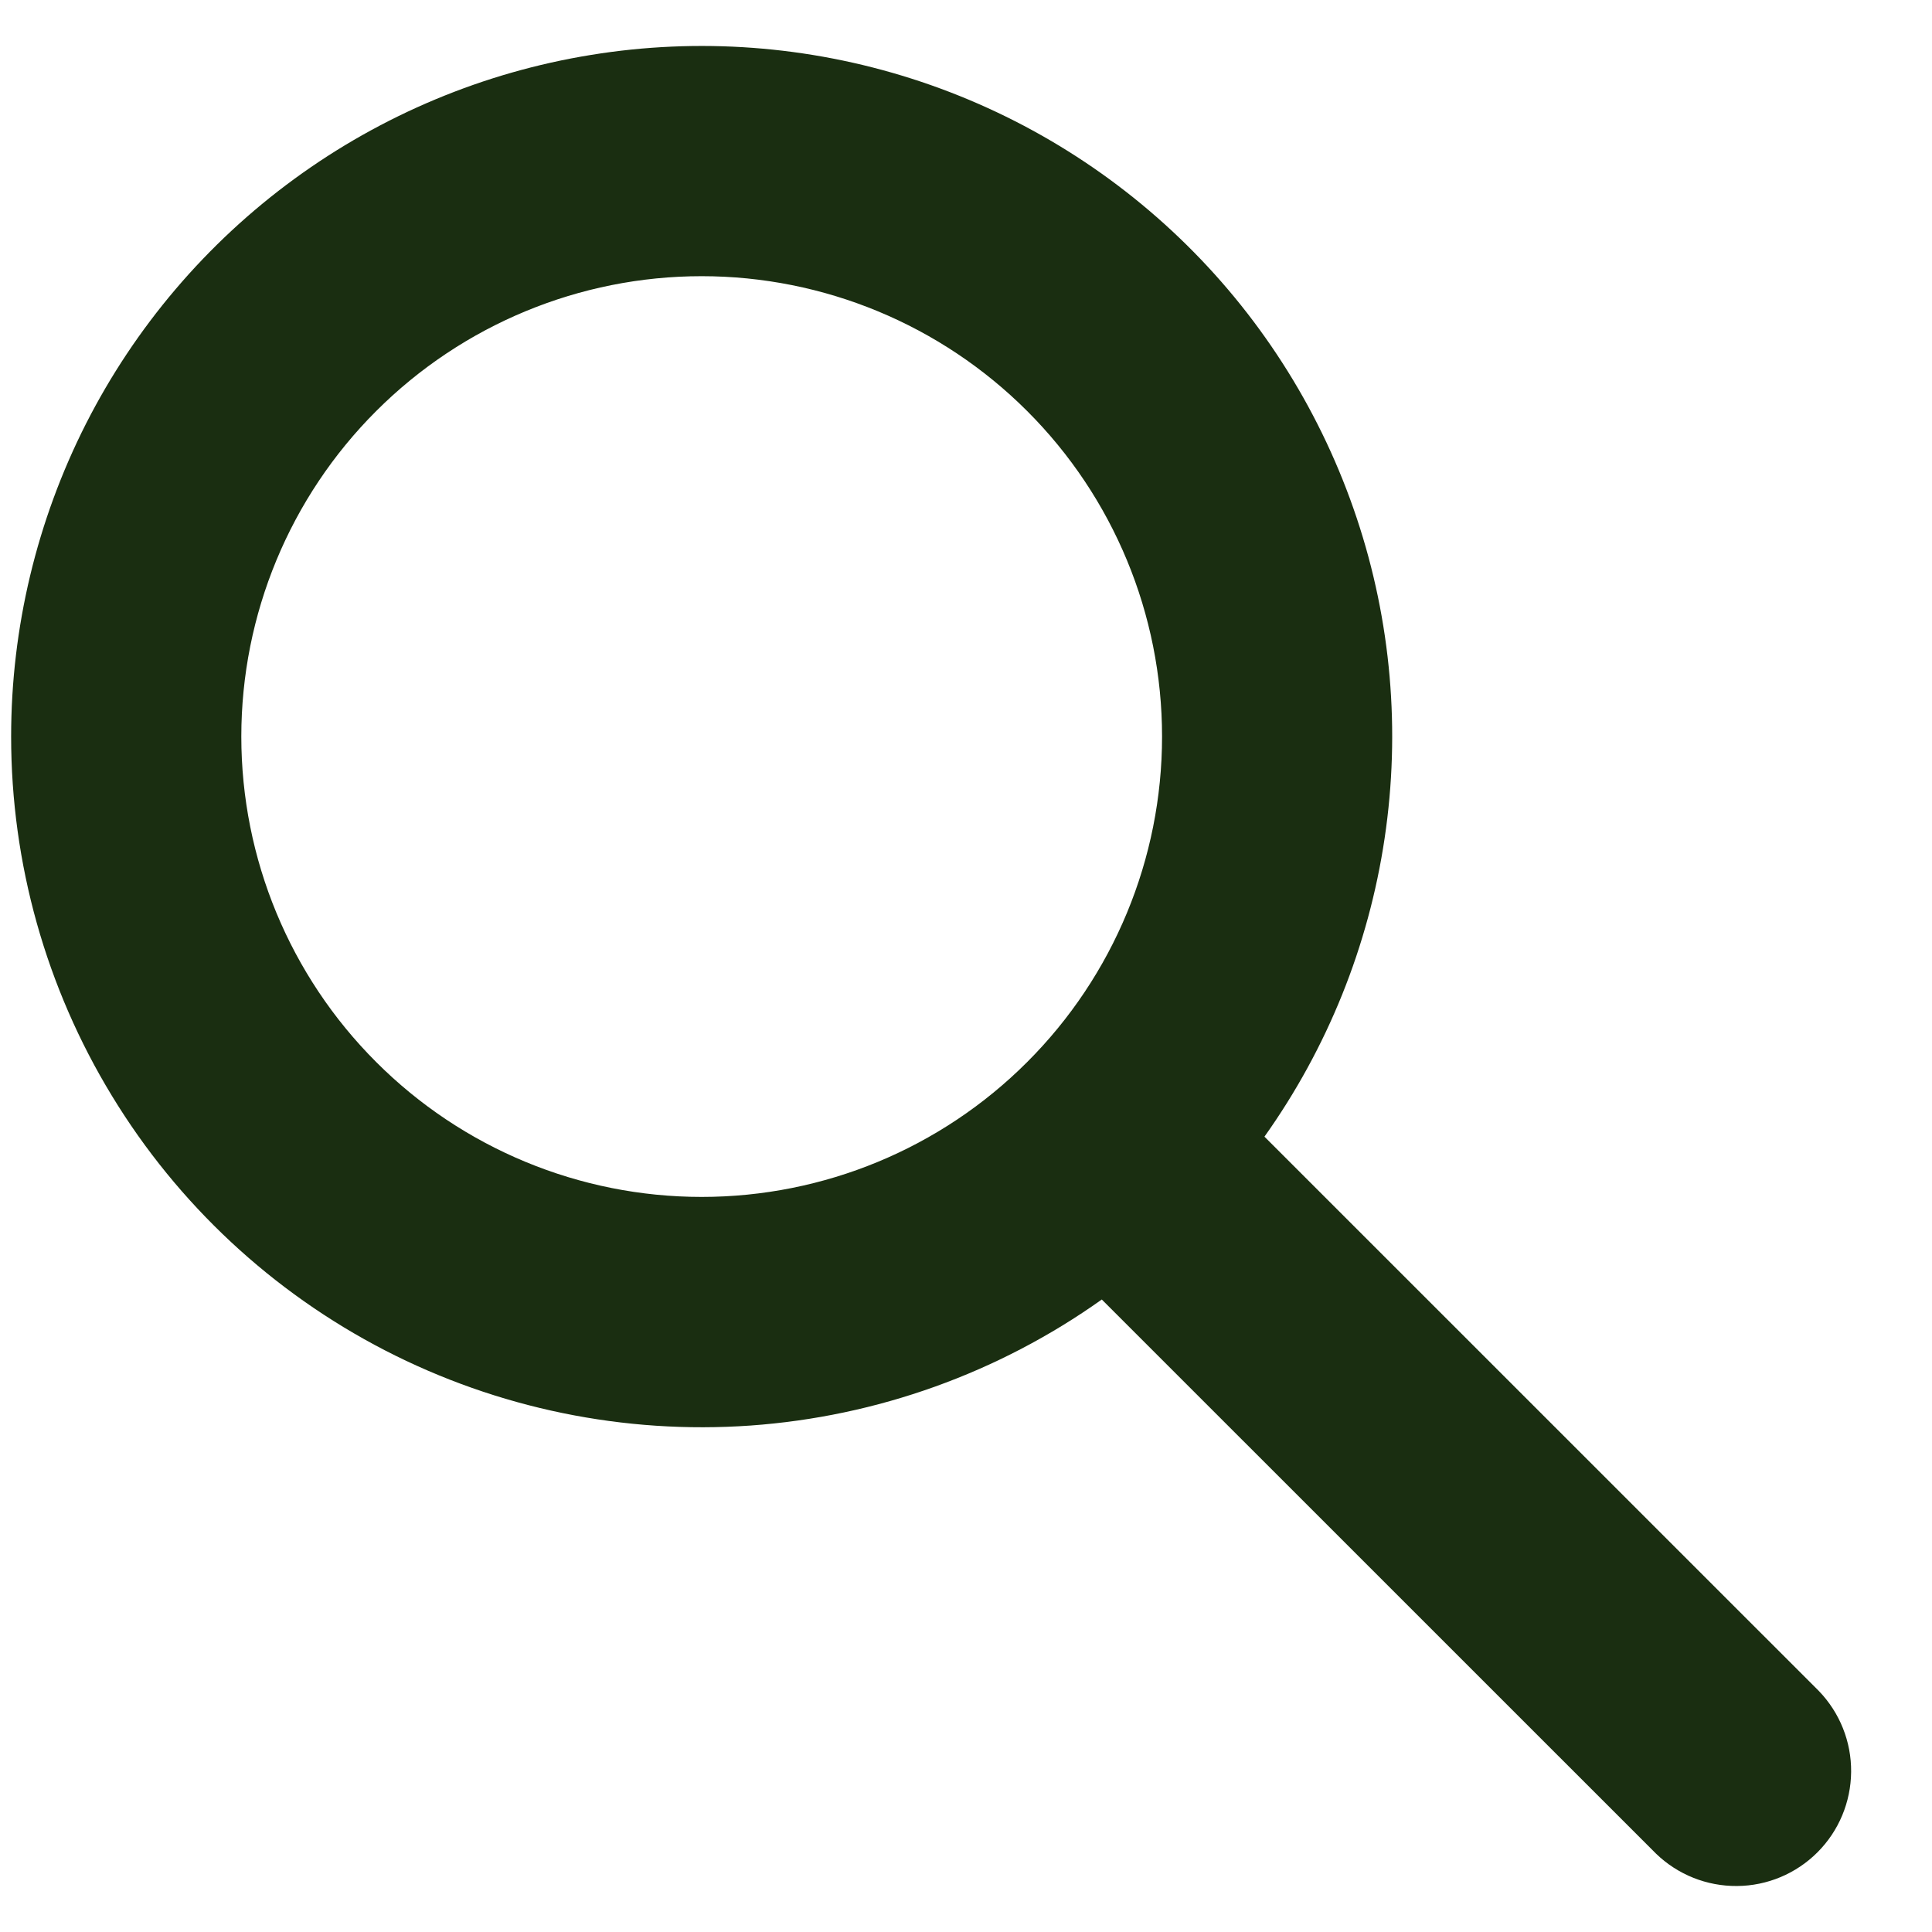 <svg width="21" height="21" viewBox="0 0 21 21" fill="none" xmlns="http://www.w3.org/2000/svg">
<path fill-rule="evenodd" clip-rule="evenodd" d="M7.627 3.002C6.3 3.002 5.027 3.53 4.089 4.468C3.15 5.406 2.623 6.679 2.623 8.006C2.623 9.333 3.15 10.606 4.089 11.544C5.027 12.483 6.3 13.01 7.627 13.01C8.954 13.01 10.227 12.483 11.165 11.544C12.104 10.606 12.631 9.333 12.631 8.006C12.631 6.679 12.104 5.406 11.165 4.468C10.227 3.53 8.954 3.002 7.627 3.002ZM0.121 8.006C0.121 6.825 0.4 5.66 0.934 4.607C1.469 3.554 2.245 2.642 3.199 1.945C4.153 1.248 5.258 0.786 6.424 0.597C7.59 0.407 8.784 0.496 9.909 0.855C11.034 1.214 12.059 1.834 12.9 2.664C13.741 3.494 14.373 4.51 14.747 5.631C15.121 6.751 15.225 7.944 15.05 9.113C14.876 10.281 14.429 11.392 13.744 12.355L19.77 18.38C19.998 18.616 20.124 18.932 20.121 19.26C20.118 19.588 19.987 19.902 19.755 20.134C19.523 20.366 19.209 20.498 18.881 20.5C18.553 20.503 18.237 20.377 18.001 20.149L11.976 14.125C10.854 14.923 9.533 15.397 8.158 15.495C6.784 15.592 5.409 15.309 4.185 14.678C2.96 14.046 1.933 13.089 1.217 11.912C0.5 10.735 0.121 9.384 0.121 8.006Z" fill="#1A2E11"/>
</svg>
